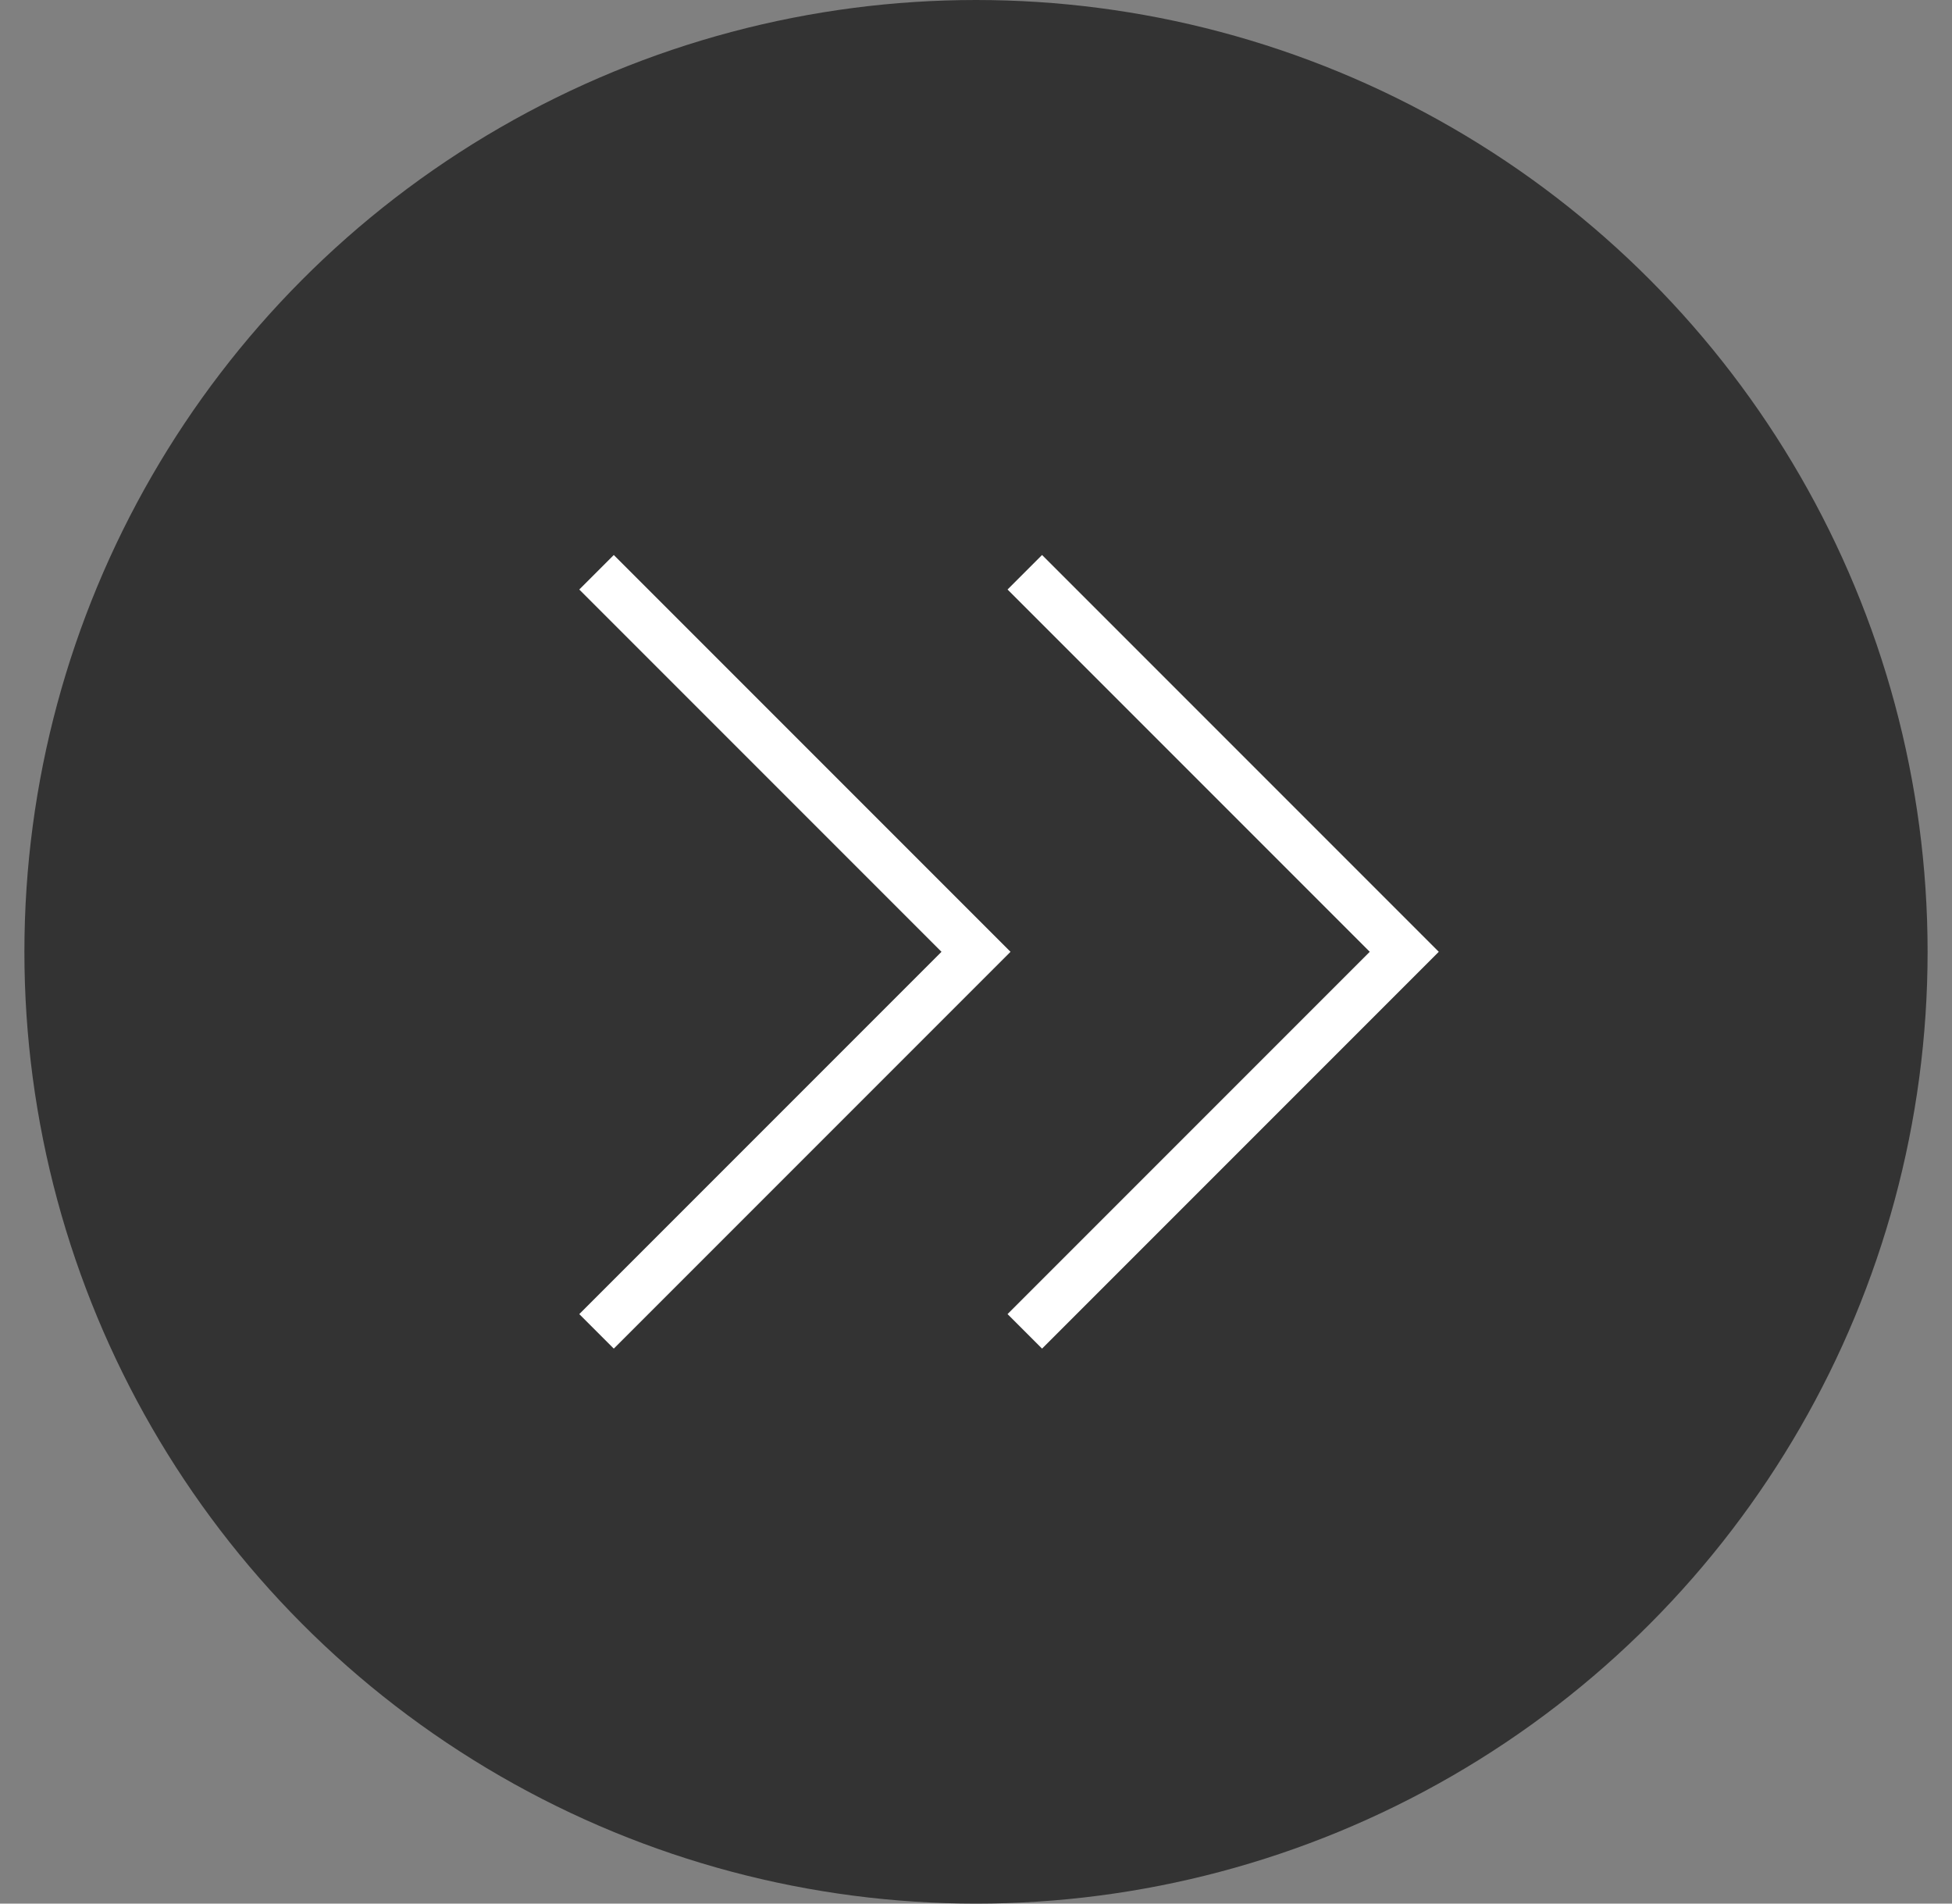 <svg xmlns:xlink="http://www.w3.org/1999/xlink" xmlns="http://www.w3.org/2000/svg" version="1.1" viewBox="0 0 40 39" height="39px" width="40px">
    <rect x="0" y="0" width="40" height="39" fill="#808080" stroke="none"/>
    <title>fast-shipping-icon</title>
    <g fill-rule="evenodd" fill="none" stroke-width="1" stroke="none" id="Assets">
        <g transform="translate(0.5, 0)" id="fast-shipping-icon">
            <circle r="19.5" cy="19.5" cx="19.5" fill="#333333" id="Oval"></circle>
            <polyline points="11.724 11.724 19.5 19.5 11.724 27.276" stroke="#FFFFFF" id="Path-3"></polyline>
            <polyline points="20.5 11.724 28.276 19.5 20.5 27.276" stroke="#FFFFFF" id="Path-3-Copy"></polyline>
        </g>
    </g>
</svg>